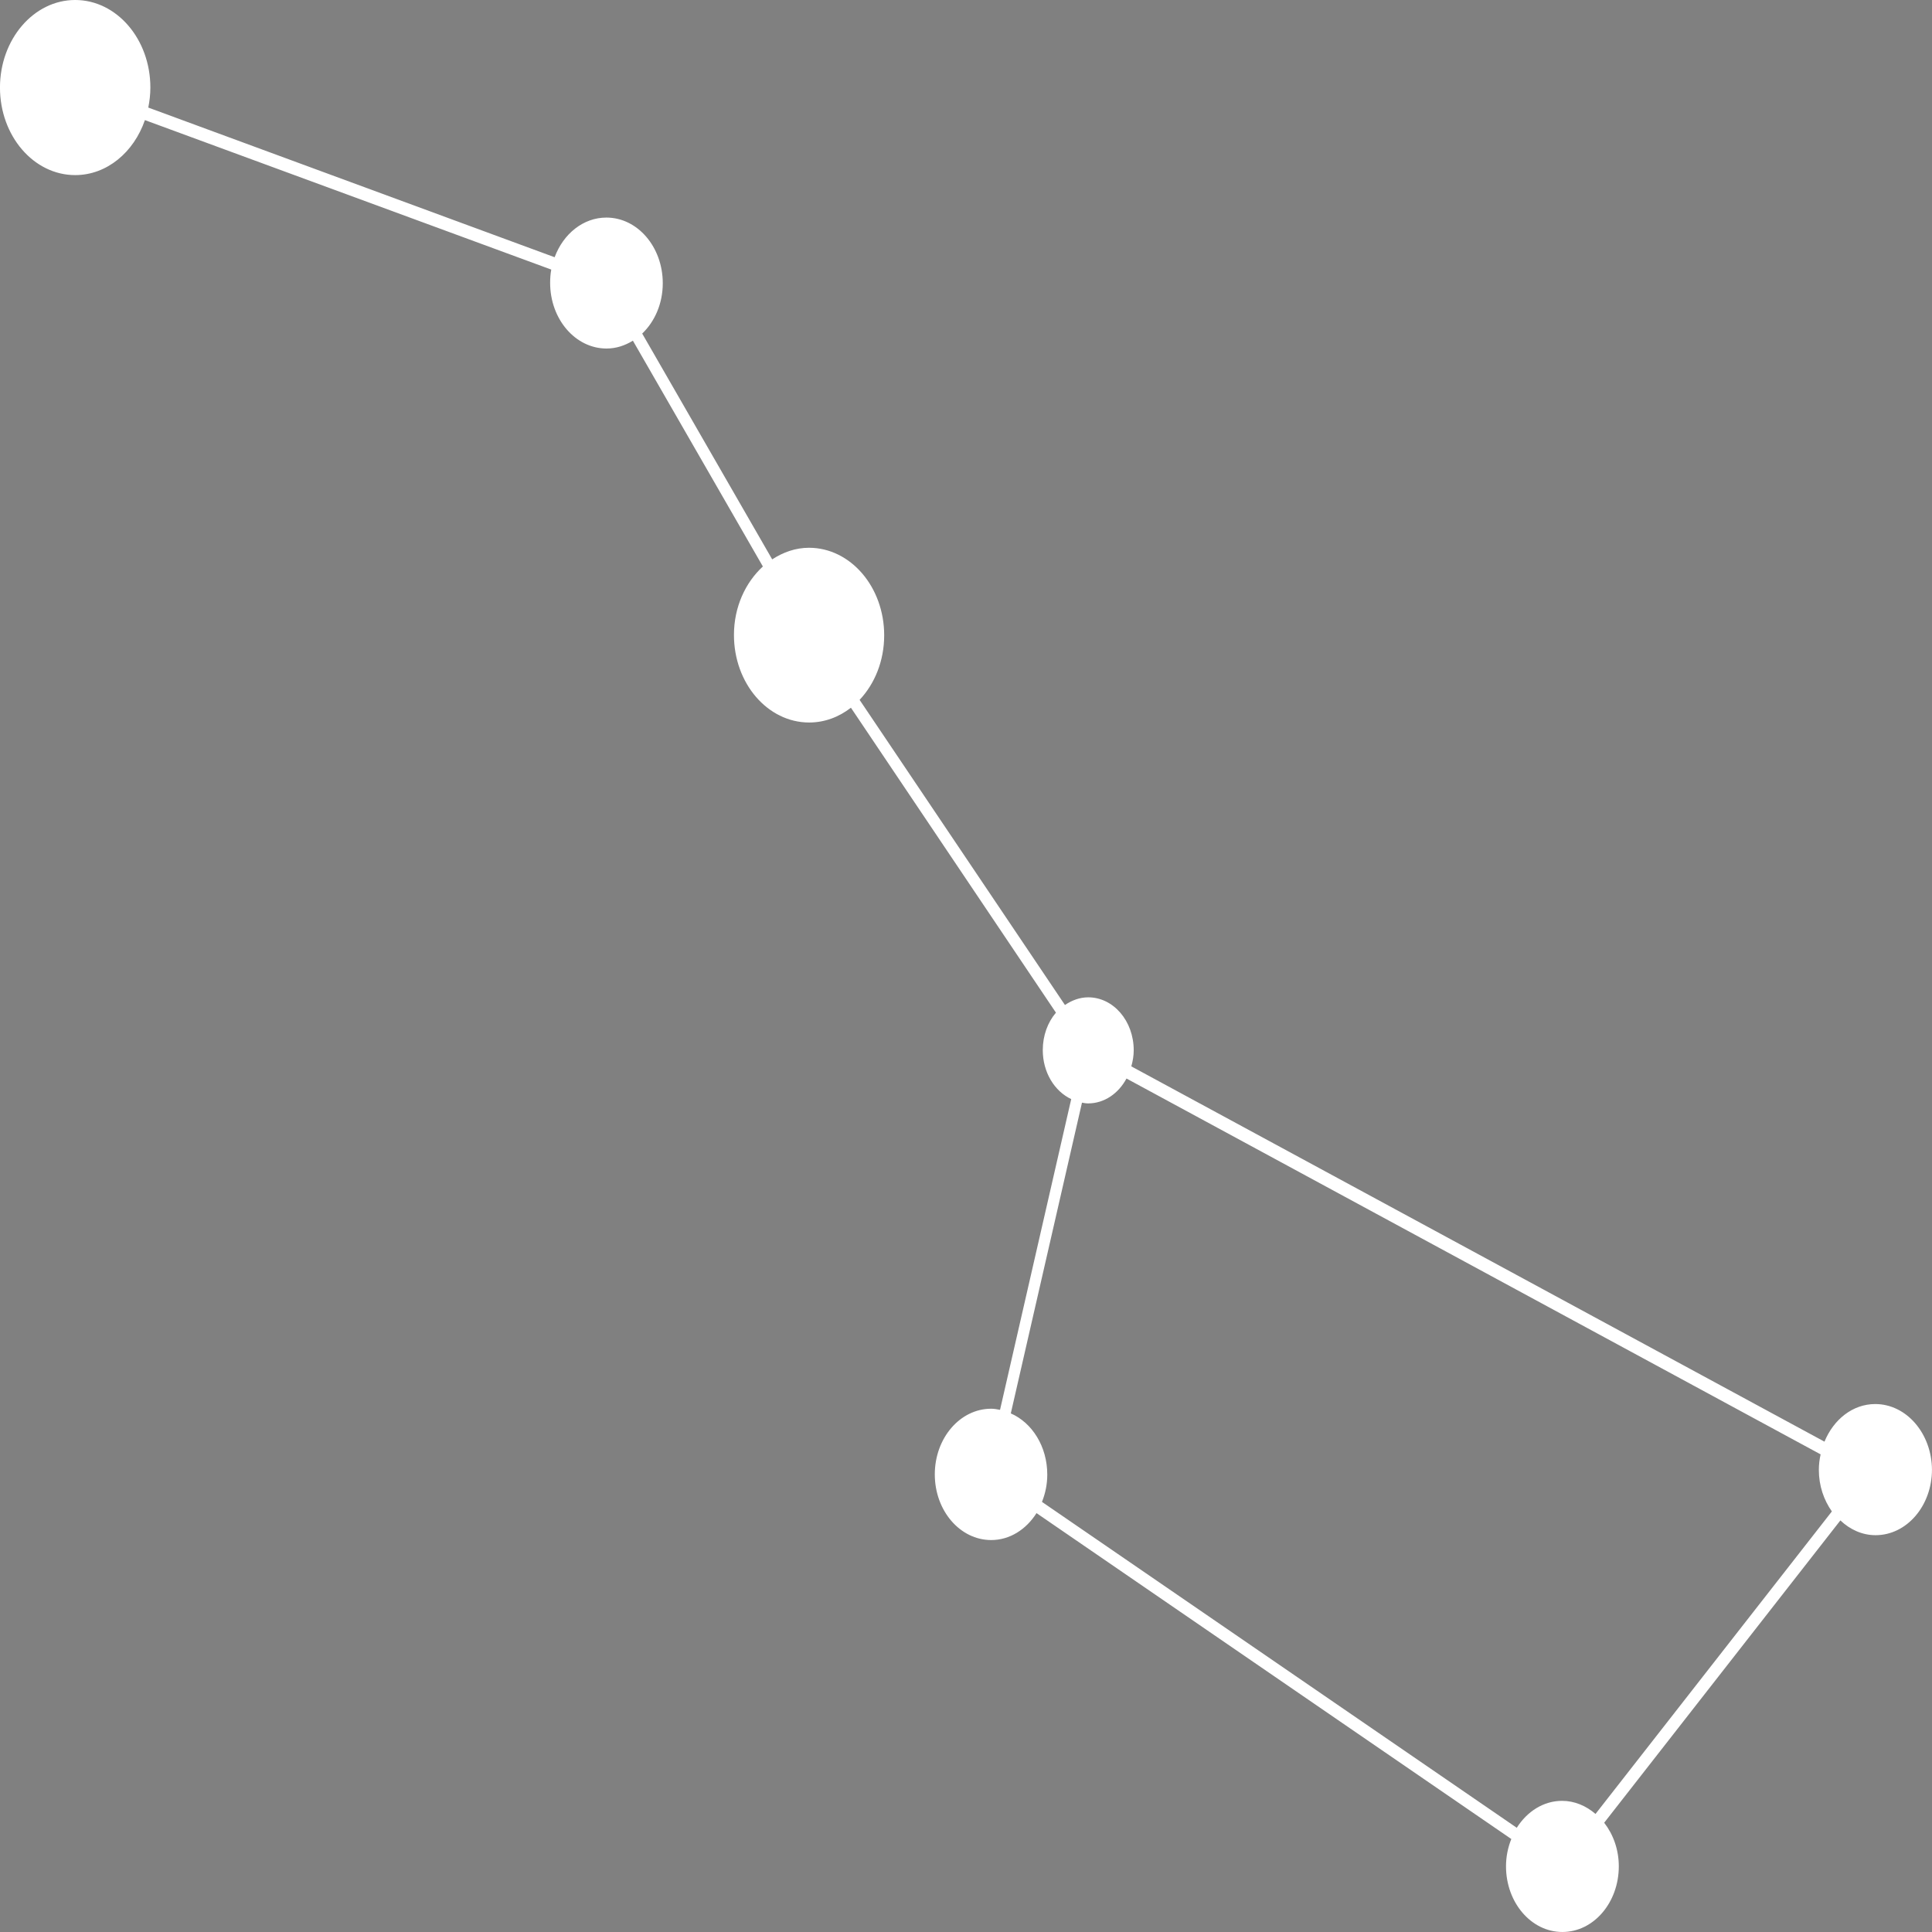 <?xml version="1.0" encoding="UTF-8" standalone="no"?>
<!DOCTYPE svg PUBLIC "-//W3C//DTD SVG 1.1//EN" "http://www.w3.org/Graphics/SVG/1.1/DTD/svg11.dtd">
<svg width="100%" height="100%" viewBox="0 0 120 120" version="1.1" xmlns="http://www.w3.org/2000/svg" xmlns:xlink="http://www.w3.org/1999/xlink" xml:space="preserve" xmlns:serif="http://www.serif.com/" style="fill-rule:evenodd;clip-rule:evenodd;stroke-linejoin:round;stroke-miterlimit:2;">
    <rect x="0" y="0" width="120" height="120" fill="#808080" stroke="none"/>
    <g transform="matrix(1,0,0,1,-327.78,-121.64)">
        <g transform="matrix(0.998,0,0,1.162,0.654,-19.706)">
            <circle cx="395.51" cy="177.78" r="1.42" style="fill:rgb(29,29,27);"/>
            <path d="M395.51,180.61C395.38,180.61 395.26,180.59 395.13,180.57L390.7,197.18C392.02,197.68 392.97,198.95 392.97,200.45C392.97,200.97 392.85,201.47 392.64,201.91L422.19,219.33C422.83,218.46 423.85,217.89 425.01,217.89C425.79,217.89 426.51,218.15 427.09,218.59L441.8,202.41C441.3,201.8 440.99,201.04 440.99,200.19C440.99,199.9 441.03,199.63 441.1,199.36L397.9,179.27C397.4,180.08 396.52,180.61 395.51,180.61Z" style="fill:none;fill-rule:nonzero;"/>
            <path d="M444.49,196.69C443.09,196.69 441.9,197.51 441.33,198.7L398.19,178.64C398.28,178.37 398.34,178.08 398.34,177.78C398.34,176.21 397.07,174.95 395.51,174.95C394.98,174.95 394.49,175.11 394.06,175.36L381.28,159.05C382.22,158.19 382.81,156.97 382.81,155.6C382.81,153.01 380.71,150.92 378.13,150.92C377.29,150.92 376.52,151.16 375.84,151.54L367.75,139.47C368.53,138.83 369.03,137.87 369.03,136.78C369.03,134.84 367.46,133.27 365.52,133.27C364.08,133.27 362.84,134.14 362.3,135.39L337.01,127.39C337.09,127.05 337.14,126.69 337.14,126.32C337.14,123.73 335.04,121.64 332.46,121.64C329.88,121.64 327.78,123.74 327.78,126.32C327.78,128.91 329.88,131 332.46,131C334.43,131 336.11,129.78 336.8,128.06L362.09,136.05C362.04,136.28 362.02,136.52 362.02,136.76C362.02,138.7 363.59,140.27 365.53,140.27C366.13,140.27 366.68,140.11 367.17,139.85L375.26,151.92C374.17,152.78 373.46,154.09 373.46,155.58C373.46,158.17 375.56,160.26 378.14,160.26C379.1,160.26 379.99,159.97 380.74,159.47L393.5,175.77C392.99,176.28 392.68,176.99 392.68,177.77C392.68,178.96 393.41,179.97 394.45,180.39L390.02,197C389.84,196.97 389.66,196.94 389.47,196.94C387.53,196.94 385.96,198.51 385.96,200.45C385.96,202.39 387.53,203.96 389.47,203.96C390.63,203.96 391.65,203.39 392.29,202.52L421.84,219.94C421.63,220.39 421.51,220.88 421.51,221.4C421.51,223.34 423.08,224.91 425.02,224.91C426.96,224.91 428.53,223.34 428.53,221.4C428.53,220.5 428.18,219.69 427.62,219.07L442.32,202.91C442.92,203.4 443.68,203.7 444.51,203.7C446.45,203.7 448.02,202.13 448.02,200.19C448,198.26 446.43,196.69 444.49,196.69ZM427.08,218.6C426.5,218.17 425.78,217.9 425,217.9C423.84,217.9 422.82,218.47 422.18,219.34L392.63,201.92C392.84,201.47 392.96,200.98 392.96,200.46C392.96,198.96 392.02,197.69 390.69,197.19L395.12,180.58C395.25,180.6 395.37,180.62 395.5,180.62C396.51,180.62 397.39,180.09 397.89,179.29L441.09,199.38C441.02,199.65 440.98,199.92 440.98,200.21C440.98,201.06 441.29,201.82 441.79,202.43L427.08,218.6Z" style="fill:white;fill-rule:nonzero;"/>
        </g>
    </g>
</svg>
